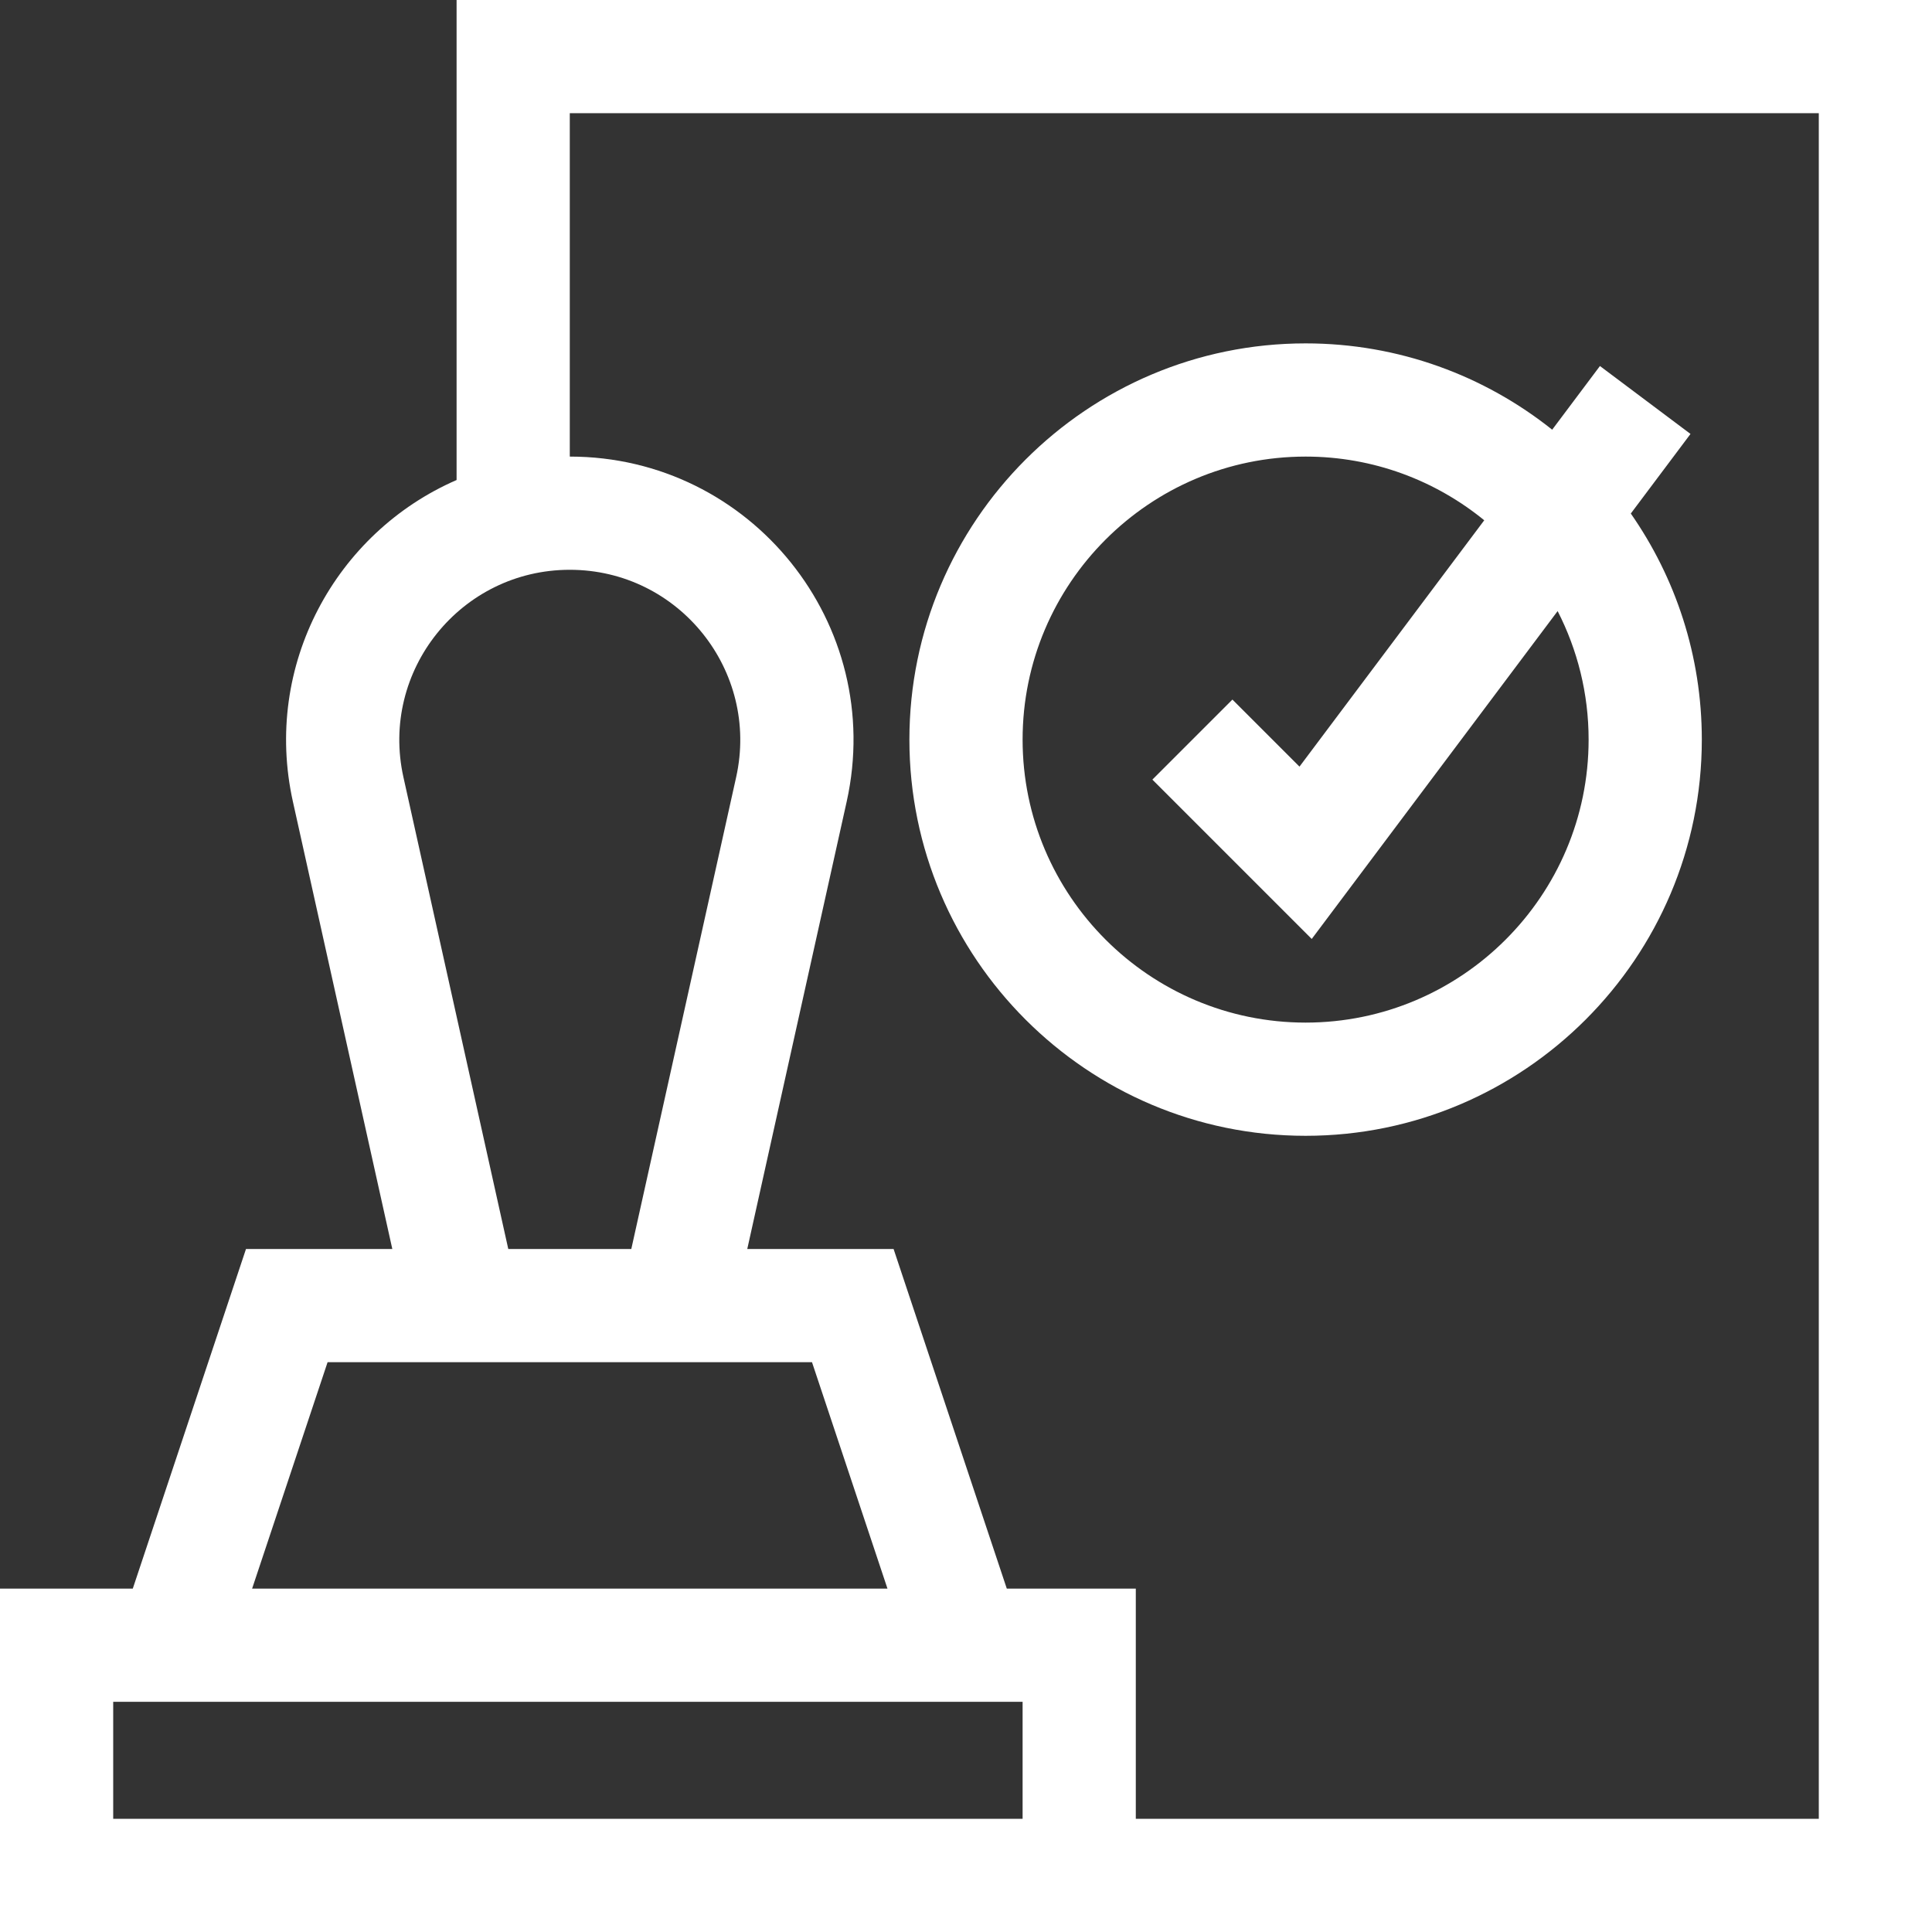 <?xml version="1.0" encoding="UTF-8"?> <svg xmlns="http://www.w3.org/2000/svg" xmlns:xlink="http://www.w3.org/1999/xlink" id="Capa_1" x="0px" y="0px" viewBox="0 0 512 512" style="enable-background:new 0 0 512 512;" xml:space="preserve" width="512px" height="512px" class=""><rect x="0" y="0" width="512" height="512" fill="#333333" stroke="none"/><g><g> <g> <path d="M121,0v127.211c-32.025,13.92-51.408,49.099-43.373,85.256L103.968,331h-38.78l-30,90H0v91c18.257,0,485.154,0,512,0V0 H121z M151,151c28.92,0,50.35,26.78,44.088,54.96L167.301,331h-32.602l-27.787-125.04C100.638,177.725,122.136,151,151,151z M86.812,361h128.377l20,60H66.812L86.812,361z M271,482H30v-31h241V482z M482,482H301v-61h-34.188l-30-90h-38.779l26.341-118.532 C234.815,165.477,199.035,121,151,121V30h331V482z" data-original="#000000" class="active-path" data-old_color="#ffffff" fill="#ffffff"></path> </g> </g><g> <g> <path d="M432.181,136.092L448,115l-24-18l-12.655,16.874C393.399,99.565,370.683,91,346,91c-57.897,0-105,47.103-105,105 c0,57.897,47.103,105,105,105c57.897,0,105-47.103,105-105C451,173.748,444.036,153.094,432.181,136.092z M346,271 c-41.355,0-75-33.645-75-75s33.645-75,75-75c17.938,0,34.419,6.337,47.34,16.88l-48.963,65.284l-17.771-17.771l-21.213,21.213 l42.229,42.229l65.167-86.889C418.025,172.174,421,183.743,421,196C421,237.355,387.355,271,346,271z" data-original="#000000" class="active-path" data-old_color="#ffffff" fill="#ffffff"></path> </g> </g></g> </svg> 